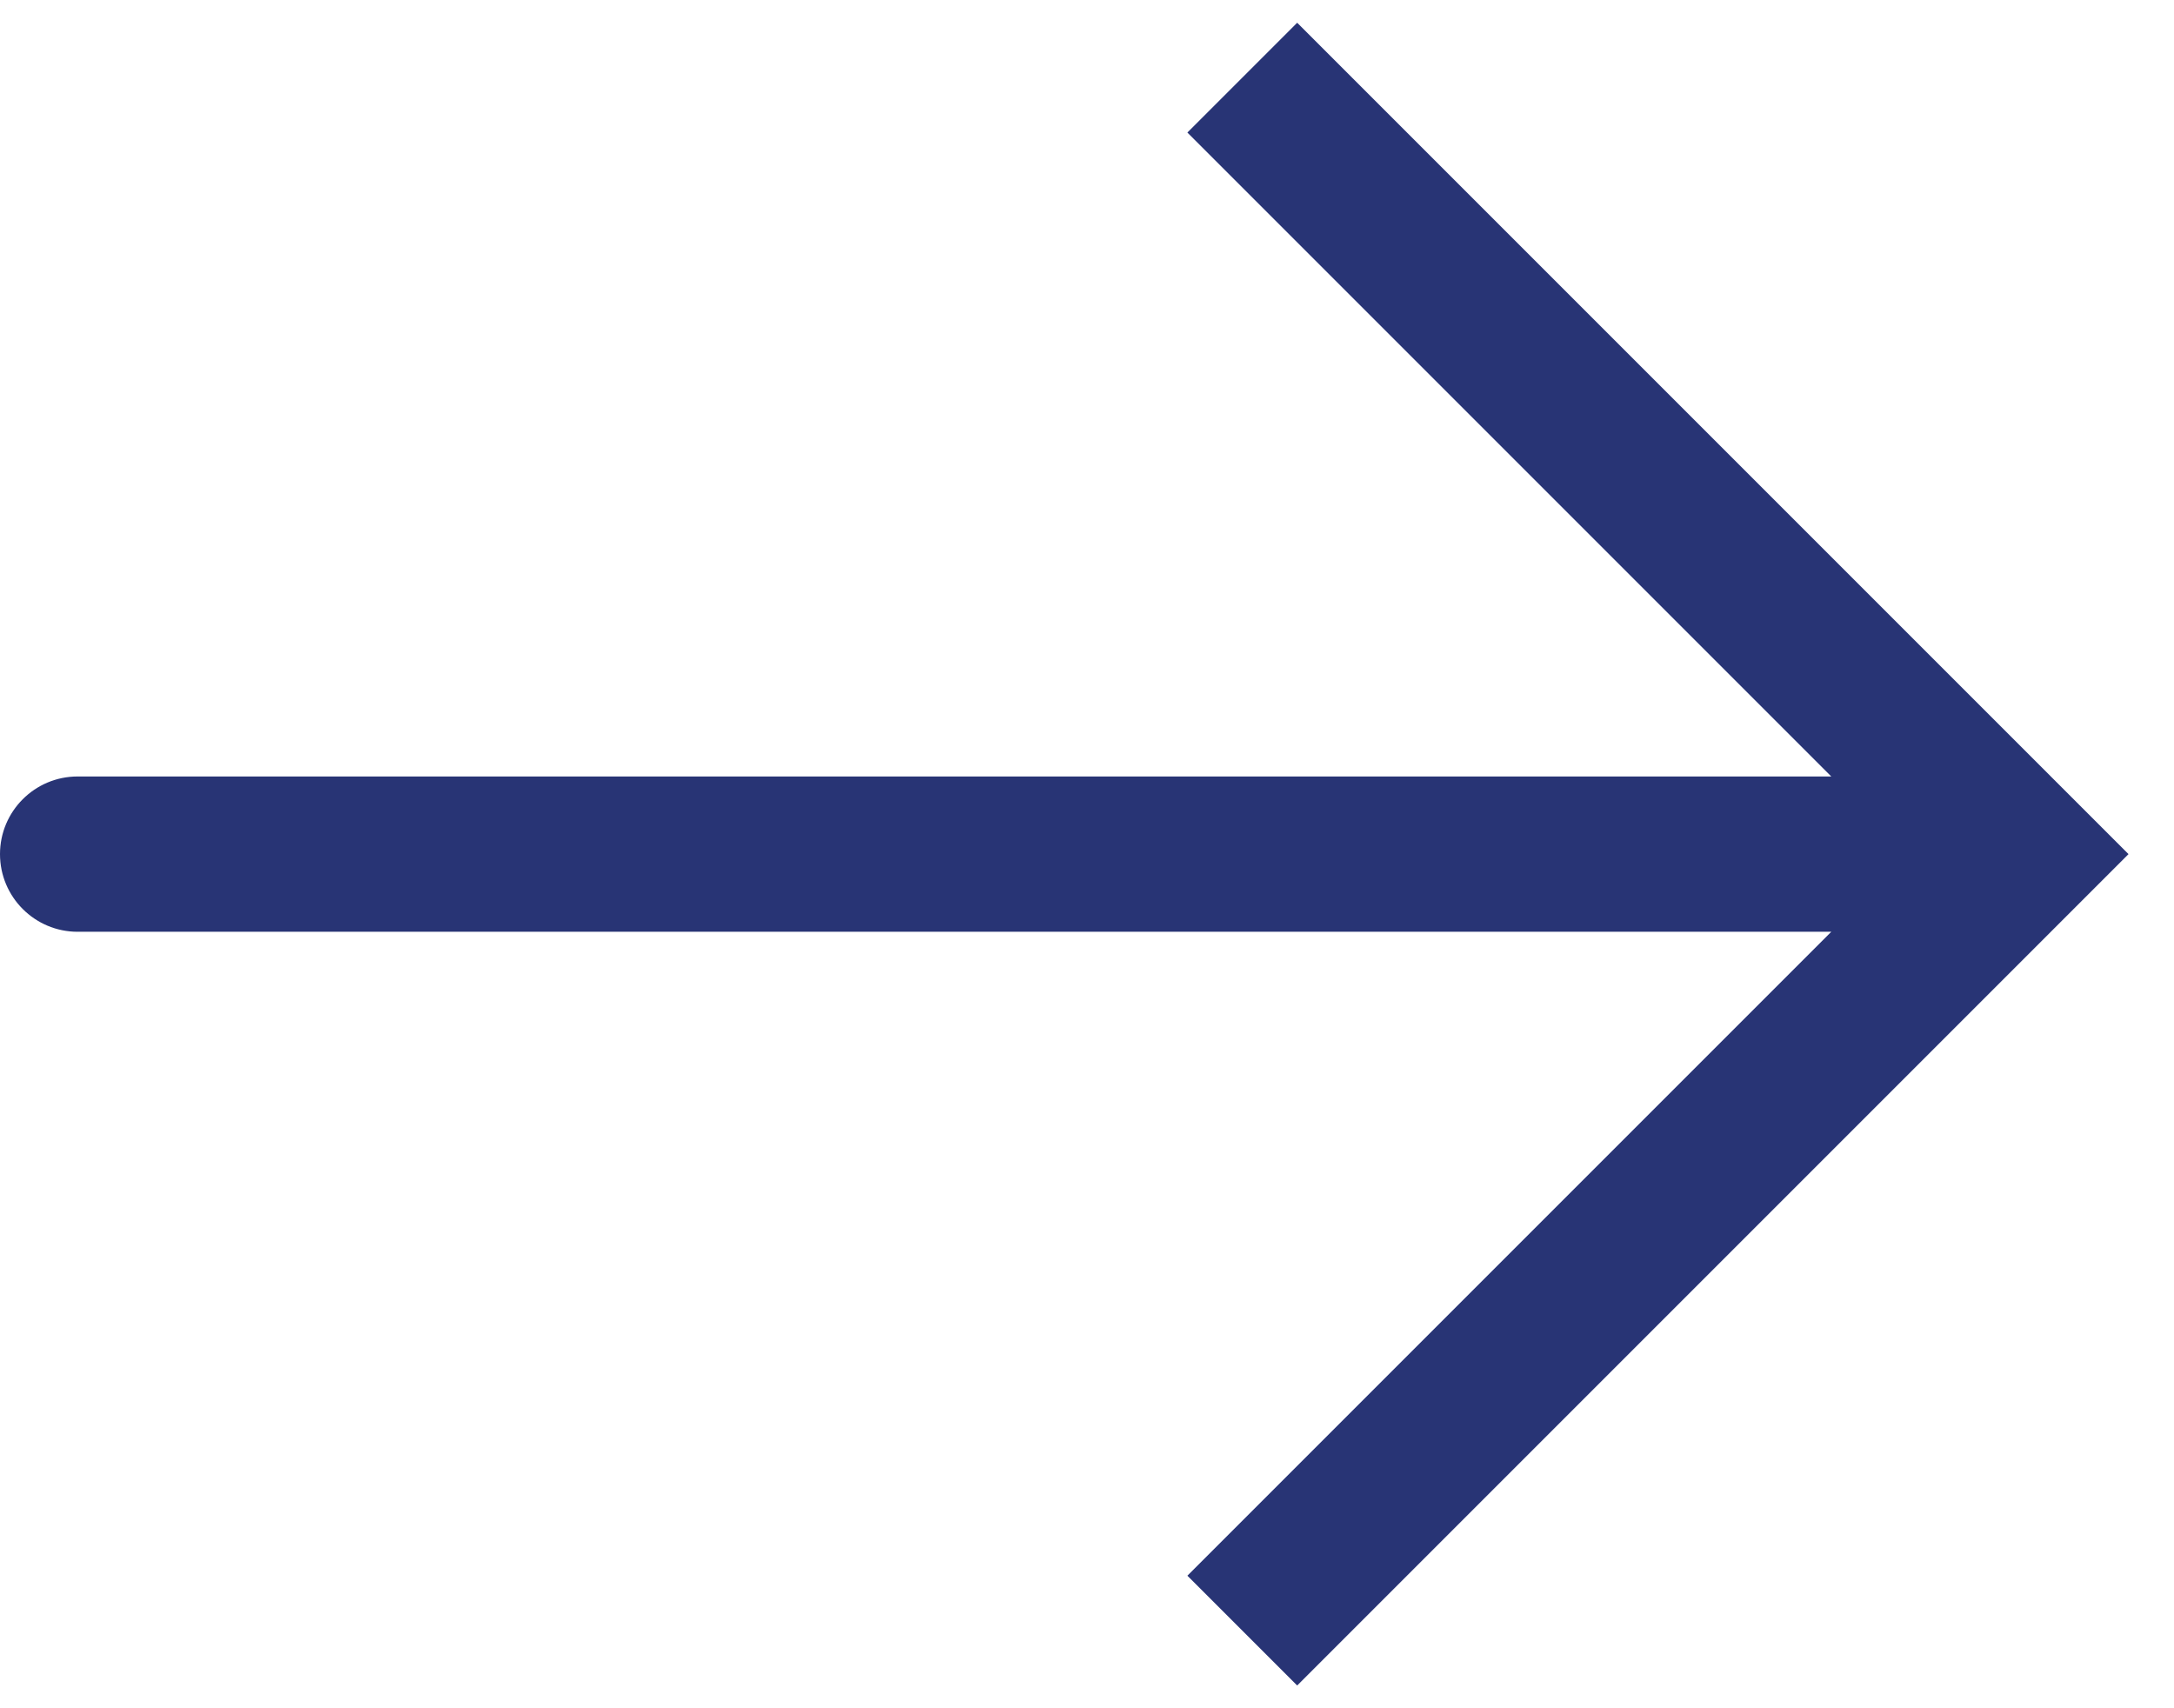 <svg width="28" height="22" viewBox="0 0 28 22" fill="none" xmlns="http://www.w3.org/2000/svg">
<path d="M26 11L26.707 10.293L27.414 11L26.707 11.707L26 11ZM1 12C0.448 12 0 11.552 0 11C0 10.448 0.448 10 1 10V11V12ZM16 1L16.707 0.293L26.707 10.293L26 11L25.293 11.707L15.293 1.707L16 1ZM26 11L26.707 11.707L16.707 21.707L16 21L15.293 20.293L25.293 10.293L26 11ZM26 11V12H1V11V10H26V11Z" fill="#283475"/>
</svg>
